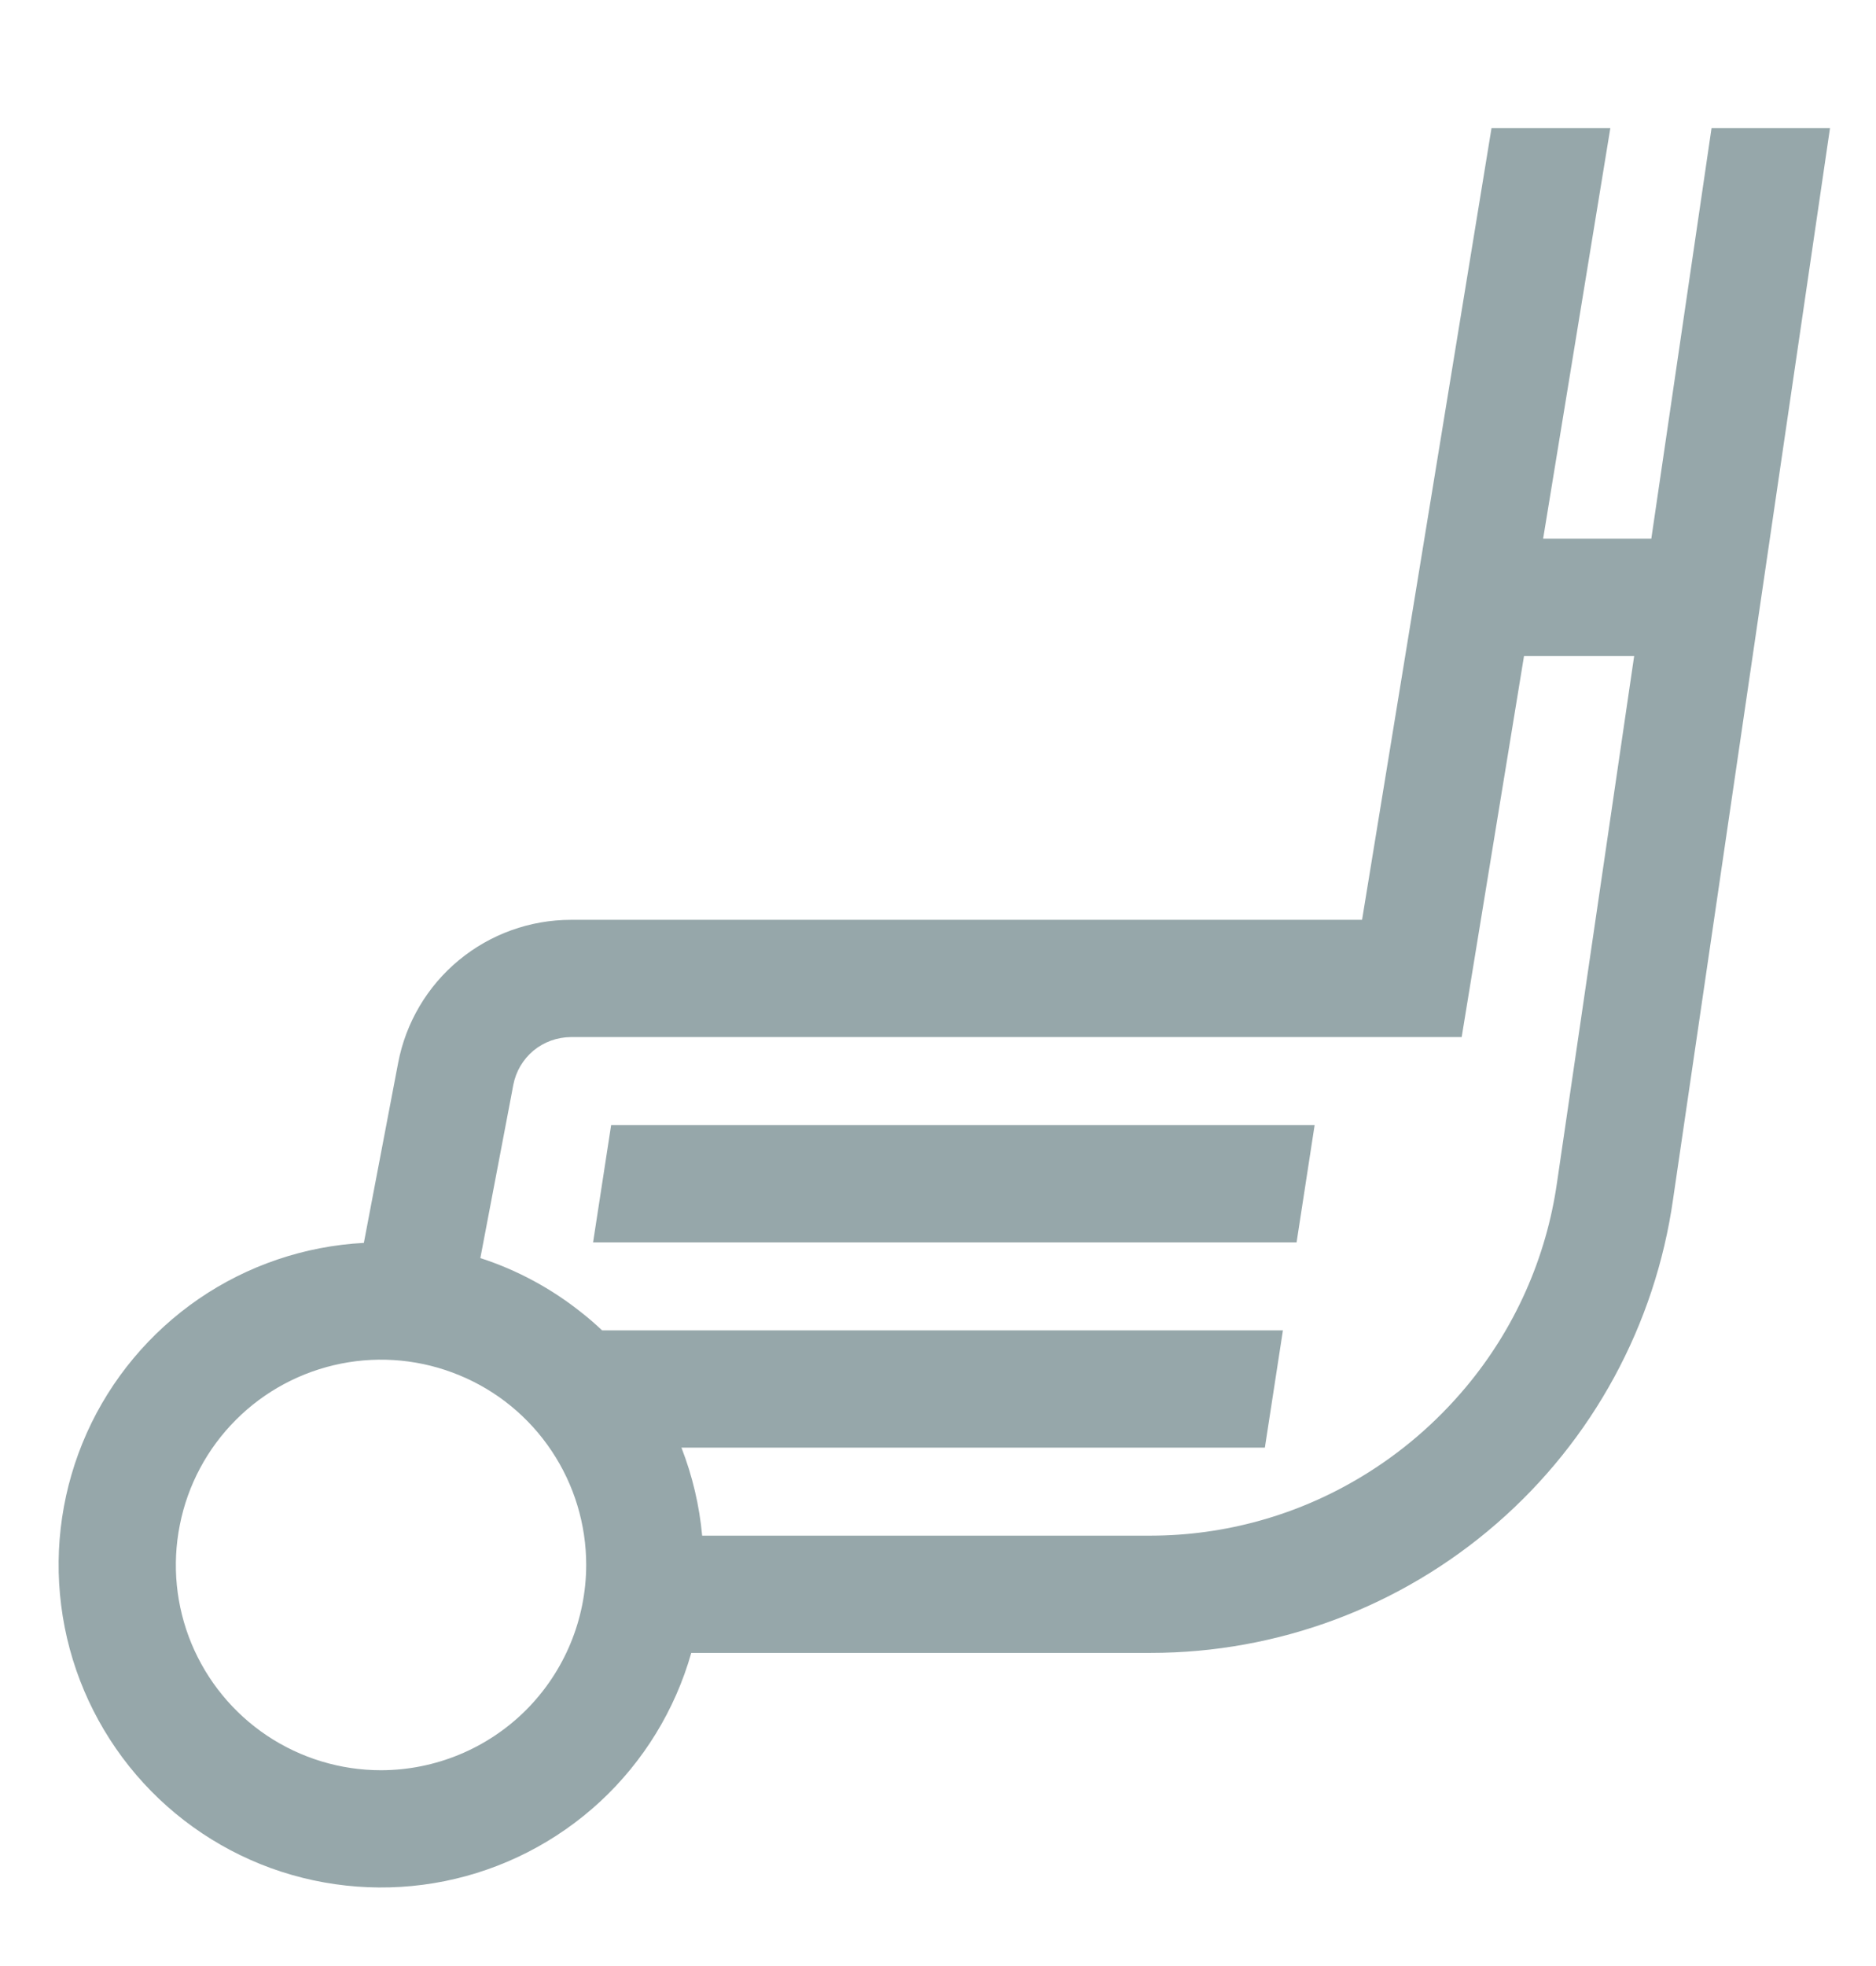 <?xml version="1.0" encoding="UTF-8"?>
<svg xmlns="http://www.w3.org/2000/svg" width="21" height="22" viewBox="0 0 21 22" fill="none">
  <g clip-path="url(#clip0_383_12178)">
    <path d="M6.639 13.902H14.514L14.716 12.59H6.841L6.639 13.902Z" fill="#96A7AA"></path>
    <path d="M19.159 1.434L18.485 6.027H17.274L18.026 1.434H16.696L15.247 10.293H6.391C5.933 10.293 5.489 10.453 5.136 10.745C4.783 11.037 4.543 11.443 4.457 11.893L4.073 13.908C3.411 13.943 2.771 14.16 2.224 14.535C1.677 14.911 1.244 15.429 0.972 16.034C0.701 16.64 0.601 17.308 0.685 17.966C0.768 18.624 1.032 19.246 1.445 19.764C1.859 20.283 2.408 20.677 3.031 20.904C3.655 21.13 4.329 21.181 4.979 21.05C5.629 20.919 6.23 20.611 6.717 20.161C7.204 19.71 7.557 19.134 7.738 18.496H12.881C14.304 18.496 15.68 17.982 16.754 17.048C17.829 16.115 18.53 14.824 18.729 13.415L20.485 1.434H19.159ZM4.265 19.809C3.811 19.809 3.367 19.674 2.989 19.422C2.611 19.169 2.317 18.81 2.143 18.391C1.969 17.971 1.924 17.509 2.013 17.064C2.101 16.618 2.32 16.209 2.641 15.888C2.962 15.566 3.372 15.348 3.817 15.259C4.263 15.17 4.725 15.216 5.144 15.39C5.564 15.563 5.923 15.858 6.175 16.236C6.427 16.613 6.562 17.057 6.562 17.512C6.561 18.121 6.319 18.704 5.889 19.135C5.458 19.566 4.874 19.808 4.265 19.809ZM17.43 13.228C17.31 14.075 16.956 14.871 16.406 15.526C16.074 15.922 15.679 16.261 15.236 16.527C14.525 16.956 13.711 17.183 12.881 17.184H7.86C7.829 16.846 7.751 16.515 7.628 16.199H14.159L14.361 14.887H6.74C6.668 14.819 6.594 14.754 6.516 14.693C6.177 14.421 5.791 14.212 5.377 14.078L5.723 12.262L5.746 12.139C5.775 11.989 5.855 11.854 5.972 11.756C6.09 11.659 6.238 11.606 6.391 11.605H16.362L17.06 7.34H18.293L17.43 13.228Z" fill="#96A7AA"></path>
  </g>
  <defs>
    <clipPath id="clip0_383_12178">
      <rect width="21" height="21" fill="white" transform="translate(0 0.777)"></rect>
    </clipPath>
  </defs>
</svg>
